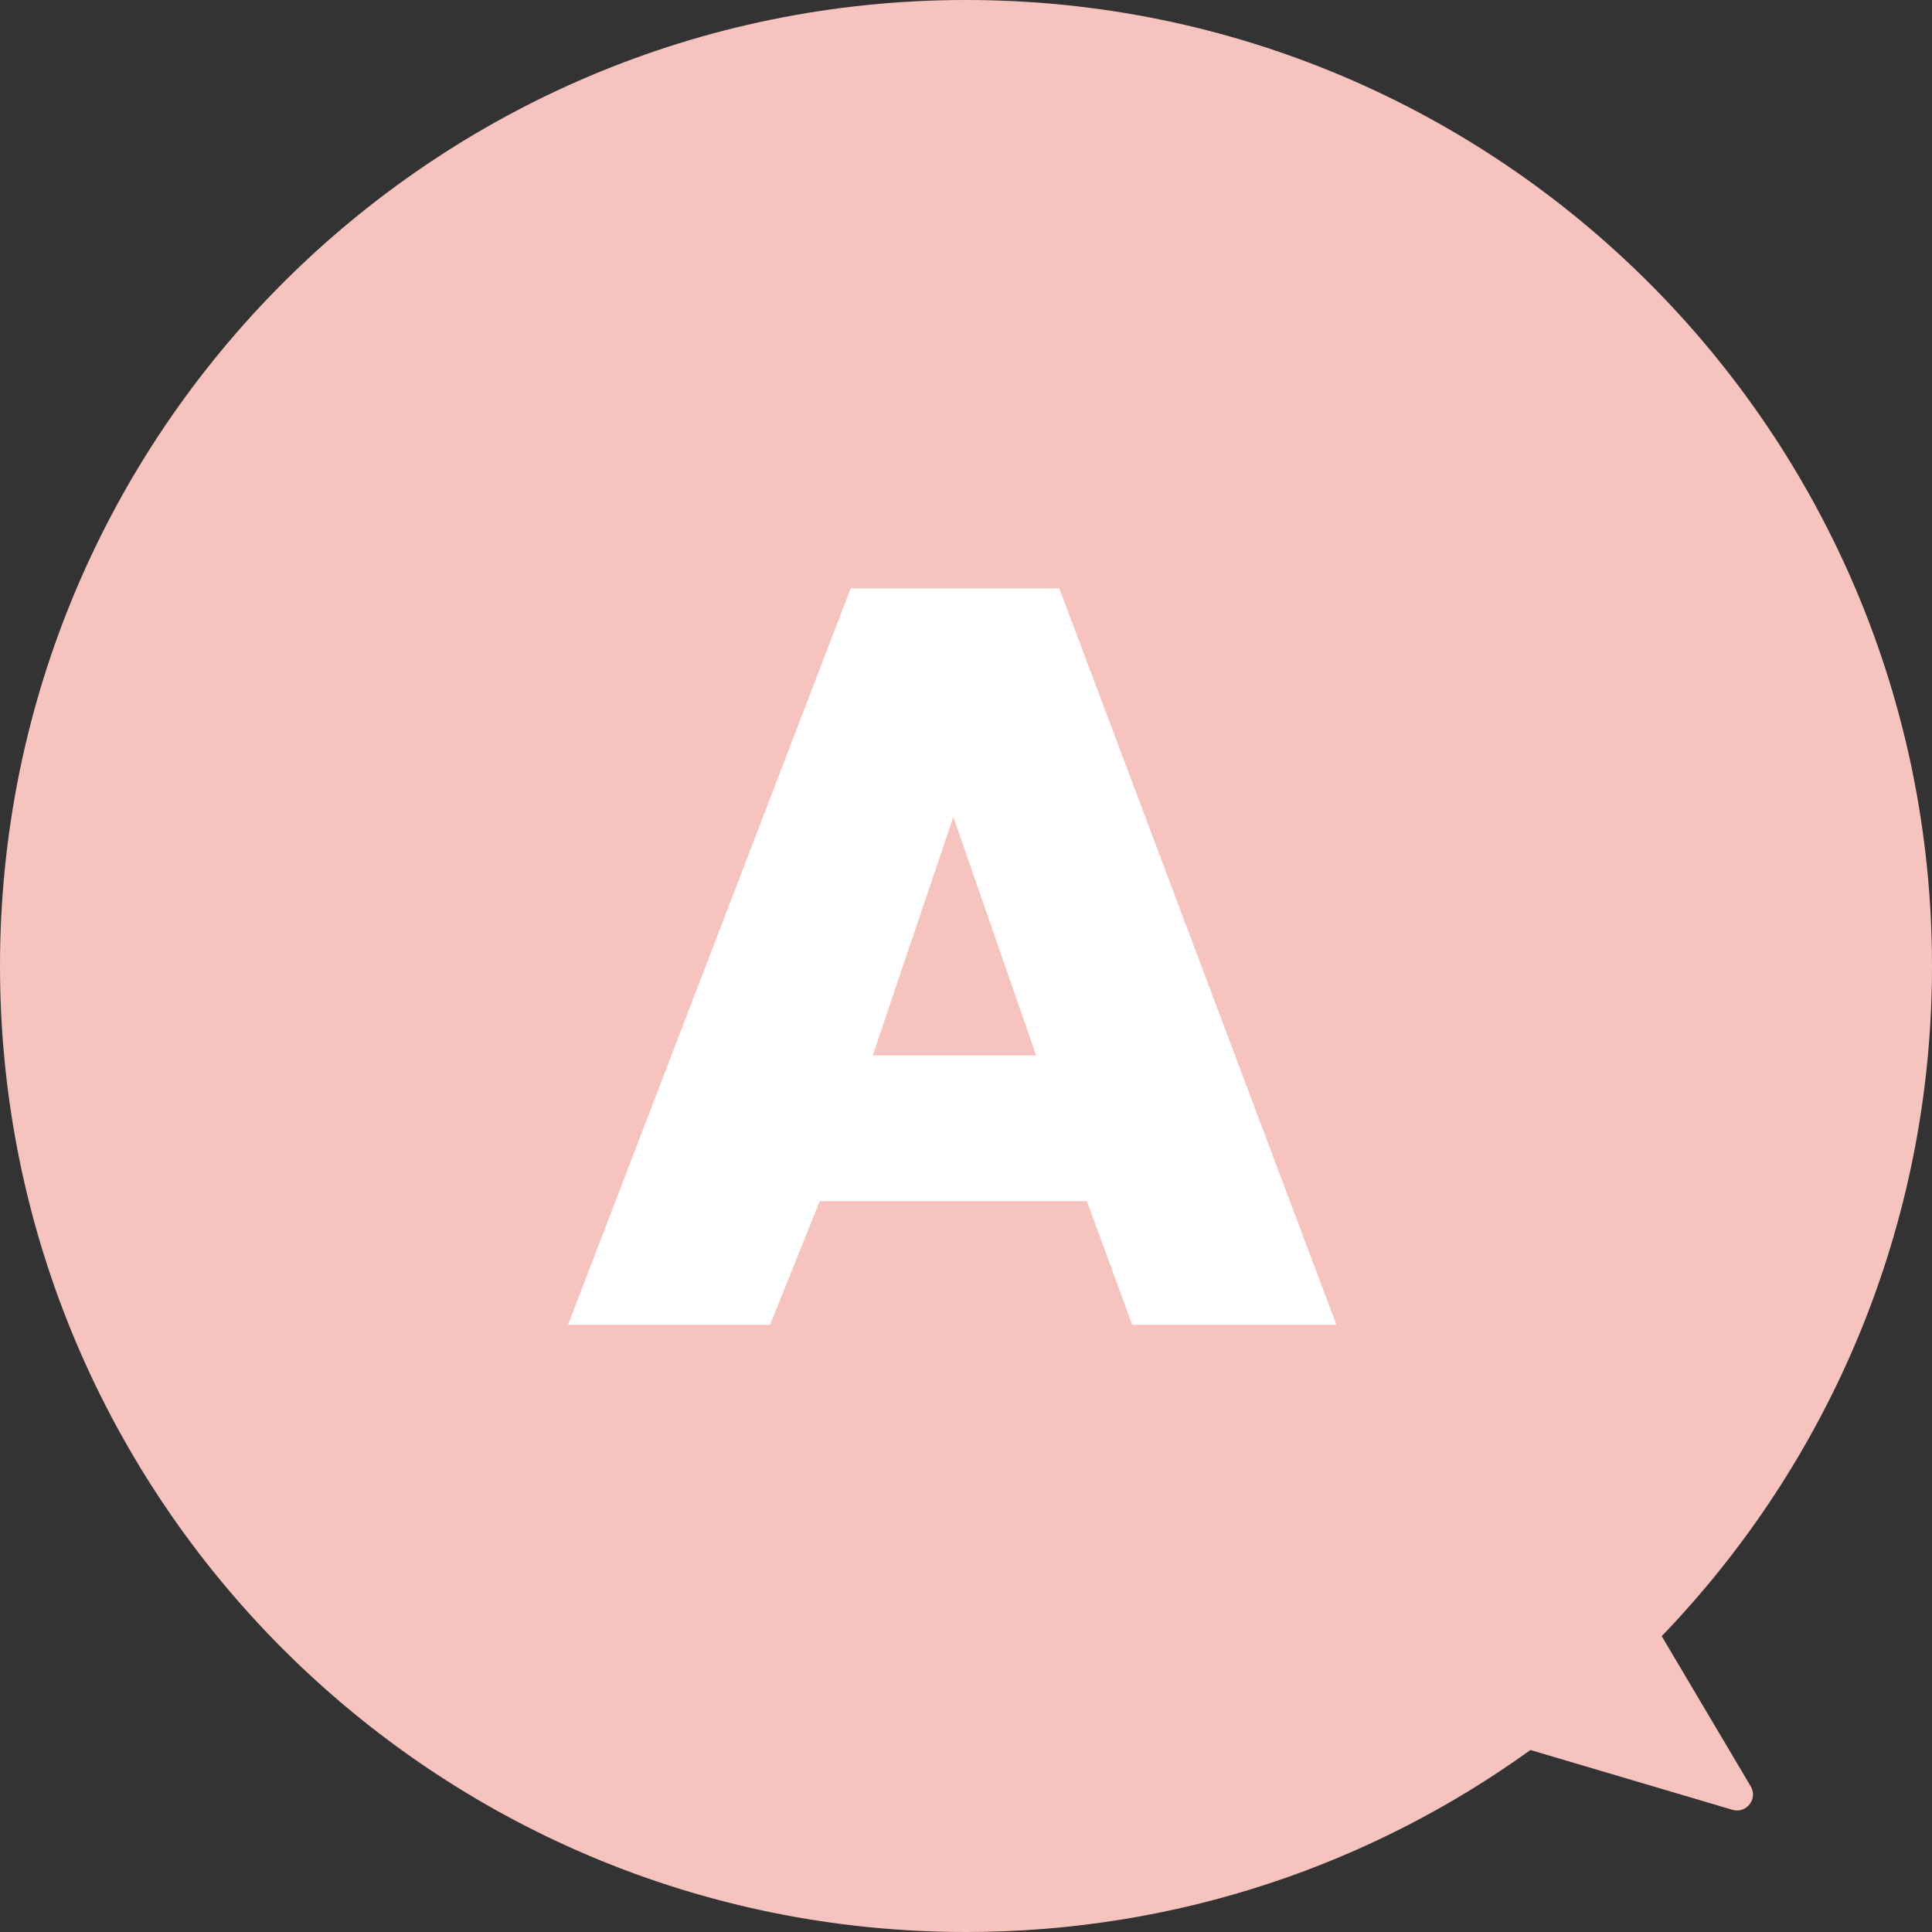 <svg width="70" height="70" viewBox="0 0 70 70" fill="none" xmlns="http://www.w3.org/2000/svg">
<rect x="0" y="0" width="70" height="70" fill="#333333" stroke="none"/>
<path d="M35 0C54.33 0 70 15.67 70 35C70 44.429 66.27 52.987 60.207 59.28L63.432 64.723C63.7 65.175 63.275 65.722 62.77 65.573L55.45 63.406C49.697 67.555 42.635 70 35 70C15.67 70 0 54.33 0 35C0 15.67 15.67 0 35 0Z" fill="#F7C3BF"/>
<path d="M41.021 48L39.381 43.52H29.701L27.901 48H20.581L30.821 21.32H38.381L48.421 48H41.021ZM31.621 38.24H37.541L34.541 29.6L31.621 38.24Z" fill="white"/>
</svg>
